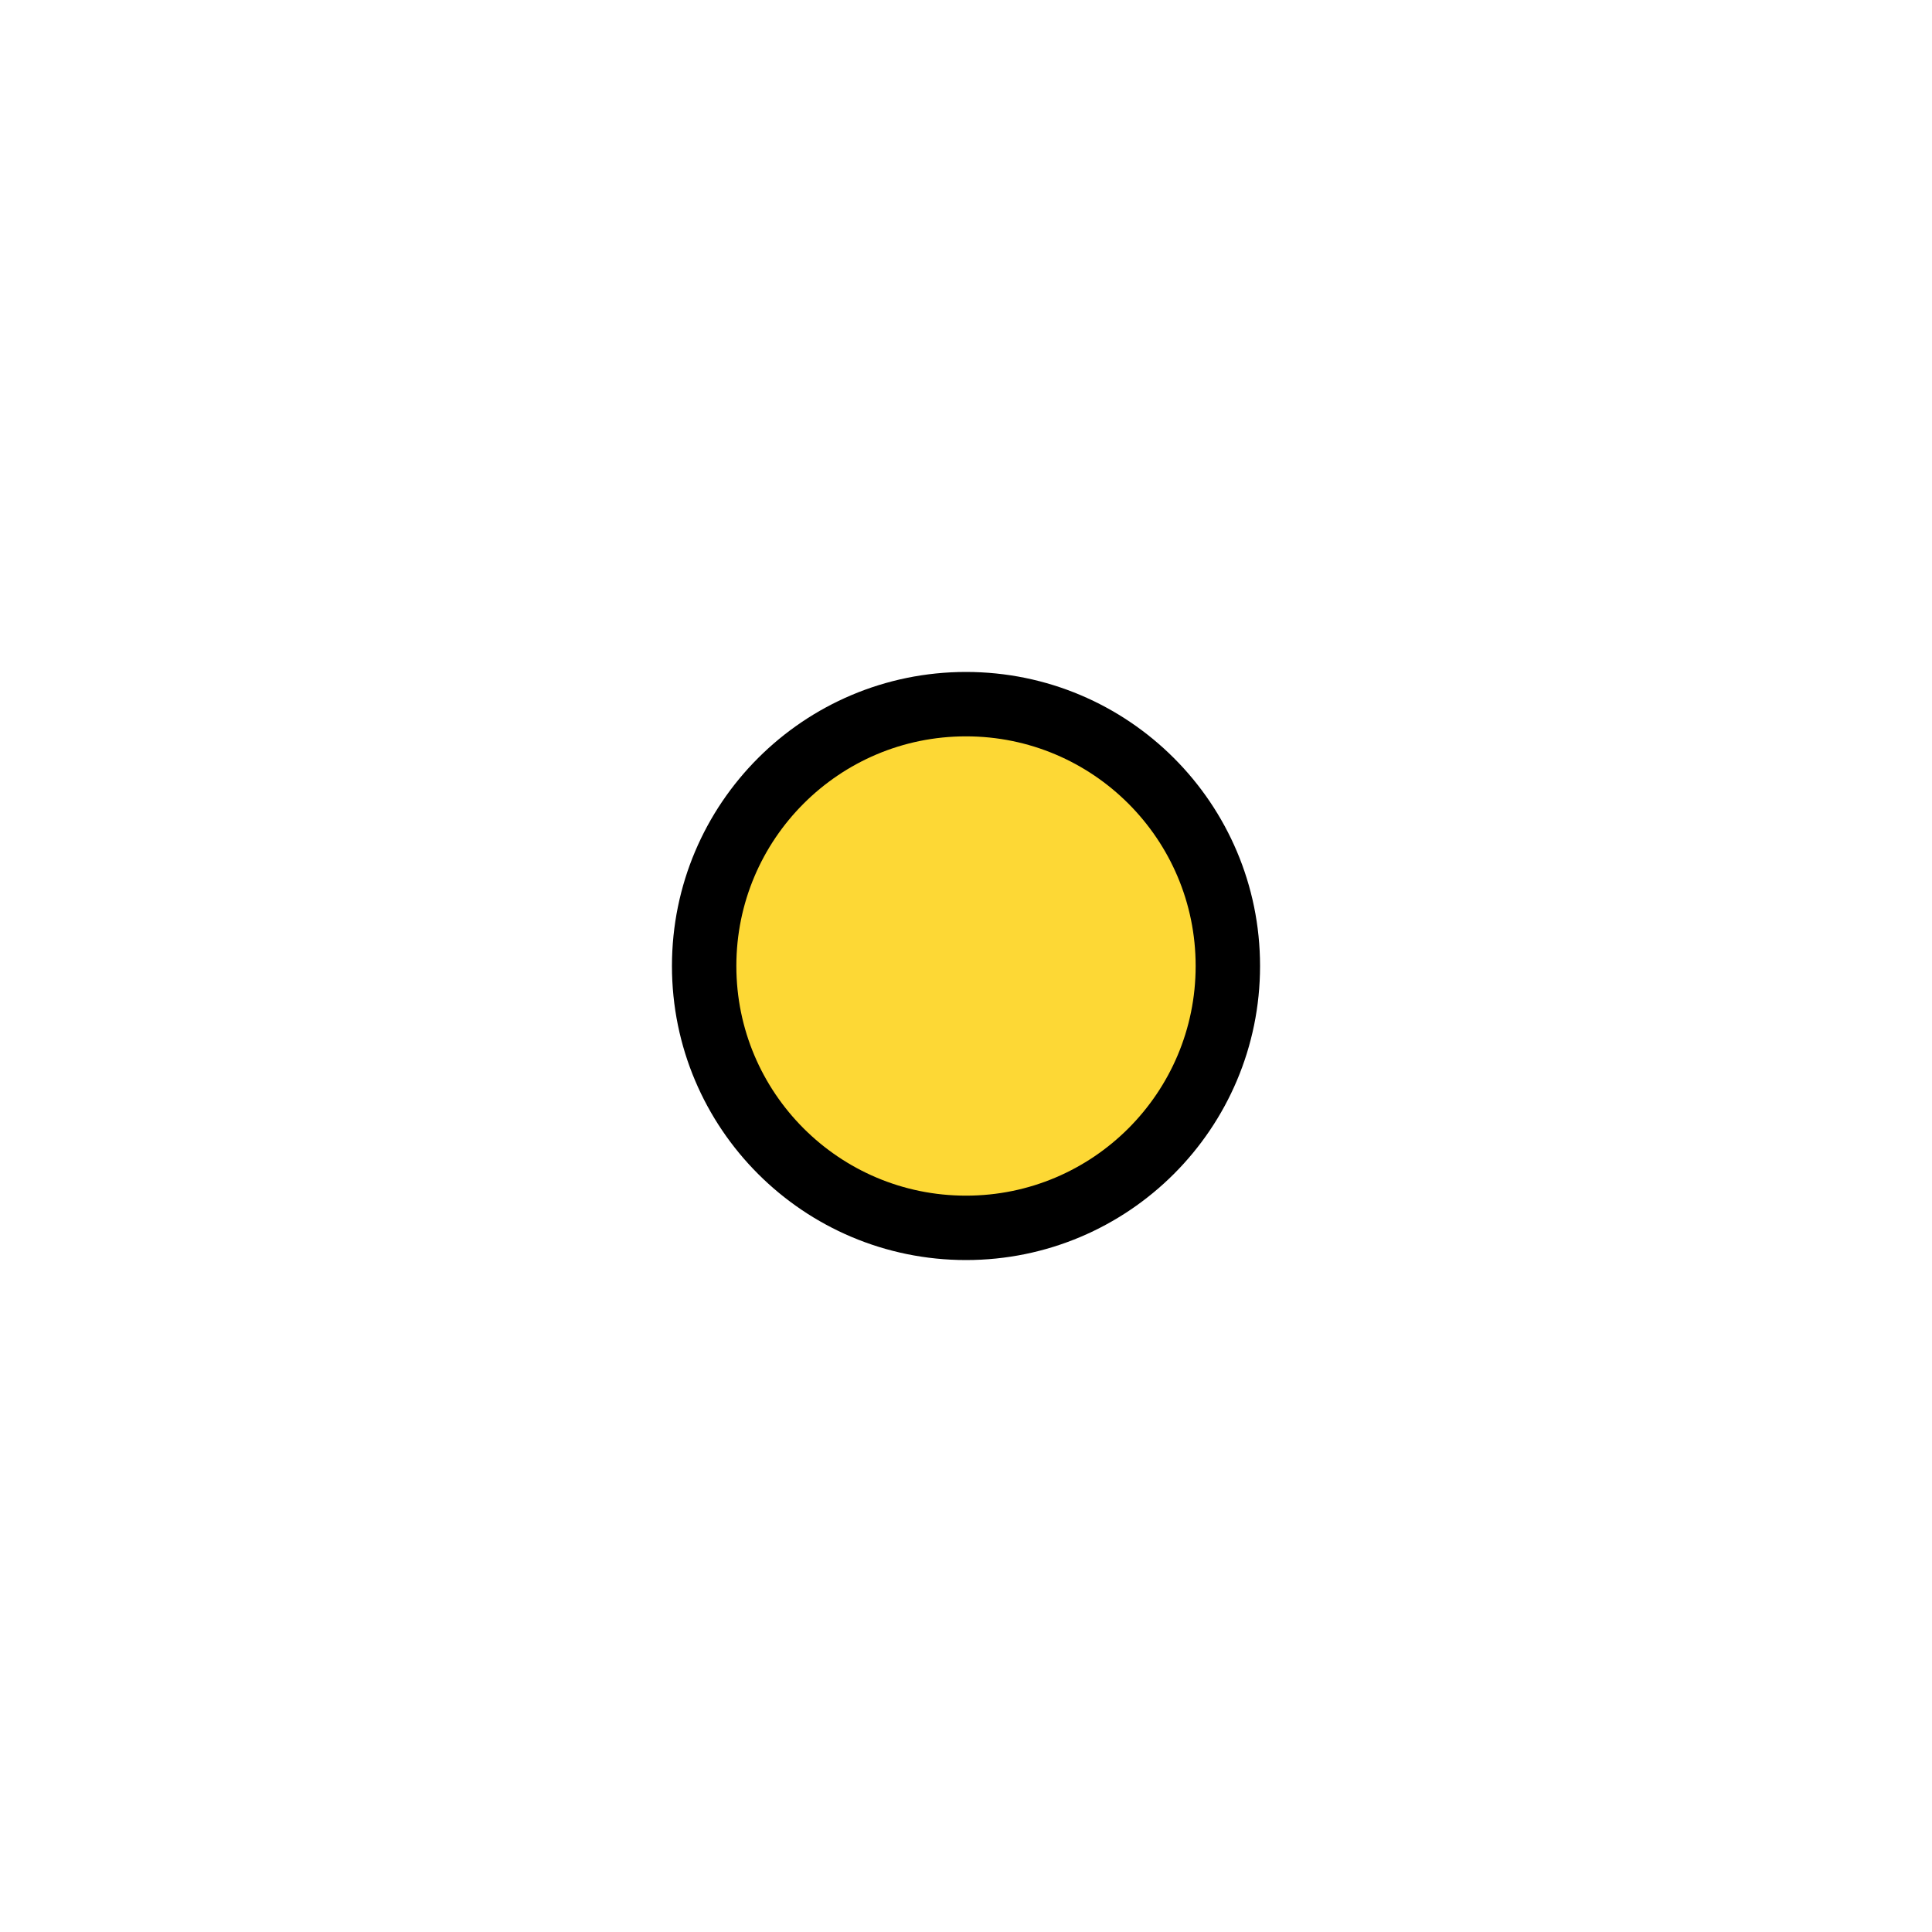 <?xml version="1.0" encoding="UTF-8"?>

<svg viewBox="0 0 15 15" xmlns="http://www.w3.org/2000/svg">
  <g transform="translate(7.5 7.5)">
      
      <circle class="bod-obec kat" cx="0" cy="0" r="2.033"  fill="#FDD835" stroke="#000" stroke-width=".5"/>
    </g>
</svg>